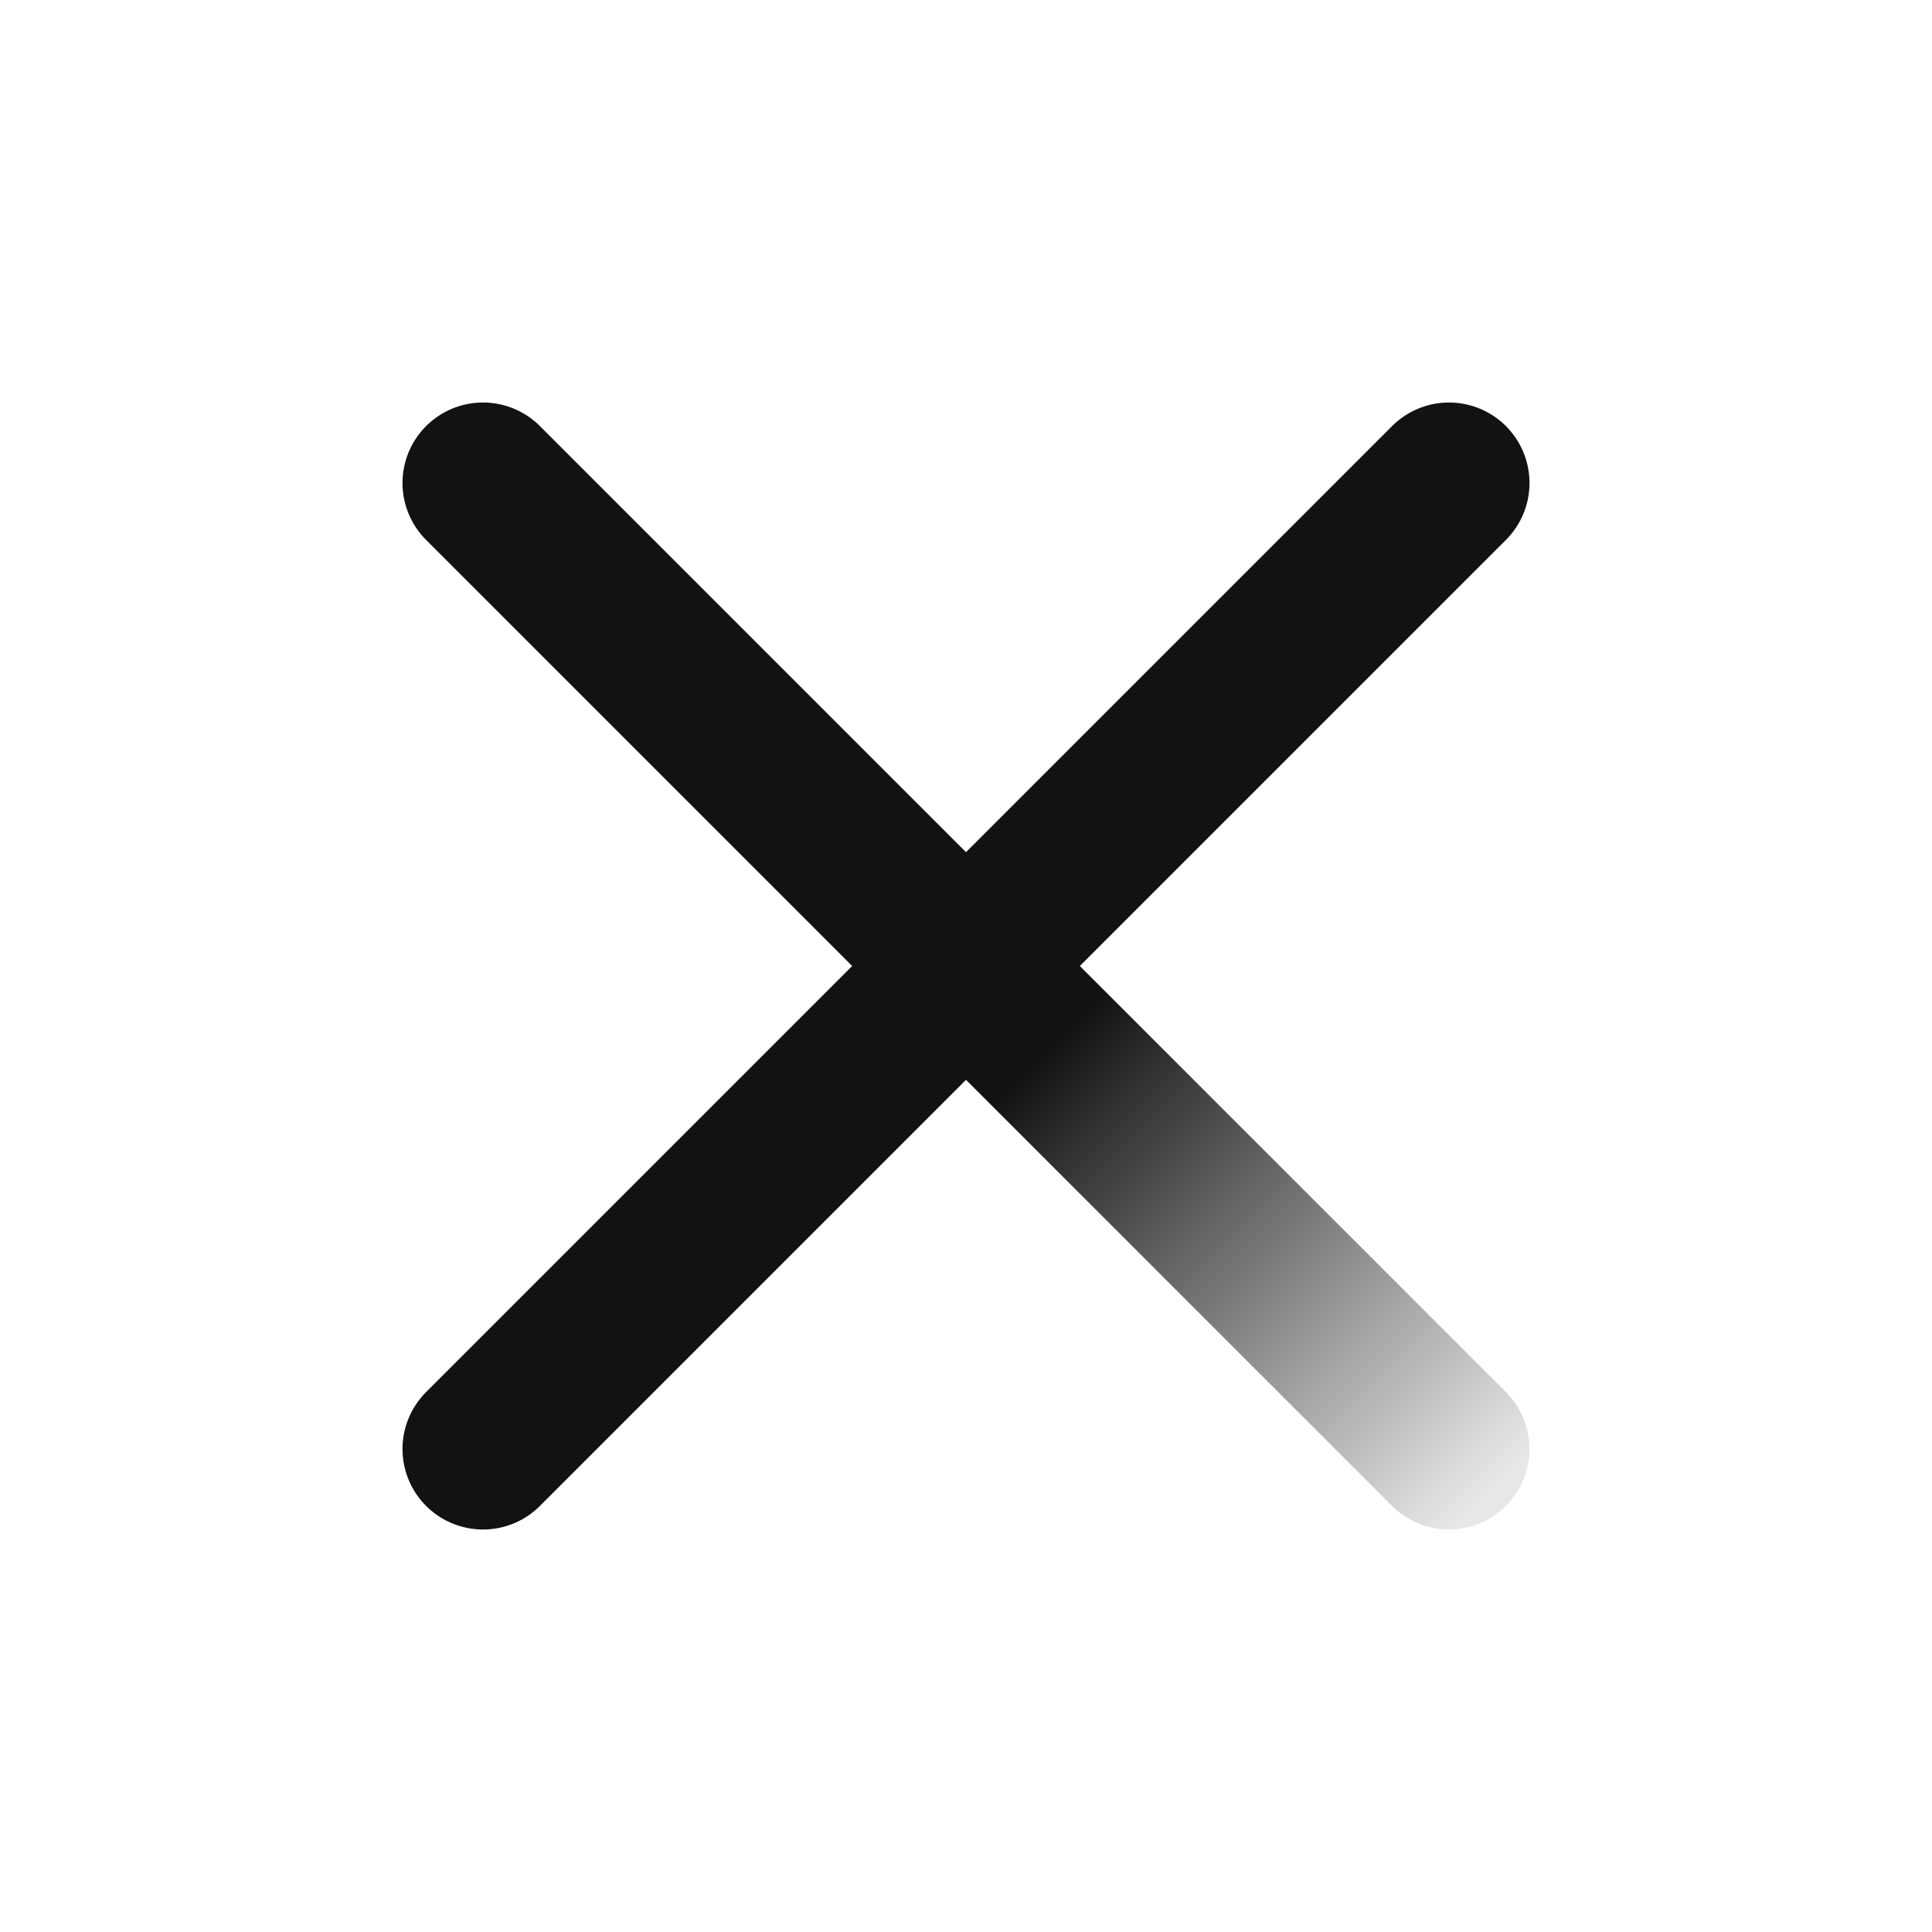 <svg width="24" height="24" viewBox="0 0 24 24" fill="none" xmlns="http://www.w3.org/2000/svg">
<path d="M18 6L6 18M6 6L18 18" stroke="url(#paint0_linear_13041_22164)" stroke-width="2" stroke-linecap="round" stroke-linejoin="round"/>
<defs>
<linearGradient id="paint0_linear_13041_22164" x1="13" y1="13" x2="18.5" y2="18.5" gradientUnits="userSpaceOnUse">
<stop stop-color="#121212"/>
<stop offset="1" stop-color="#121212" stop-opacity="0.1"/>
</linearGradient>
</defs>
</svg>
